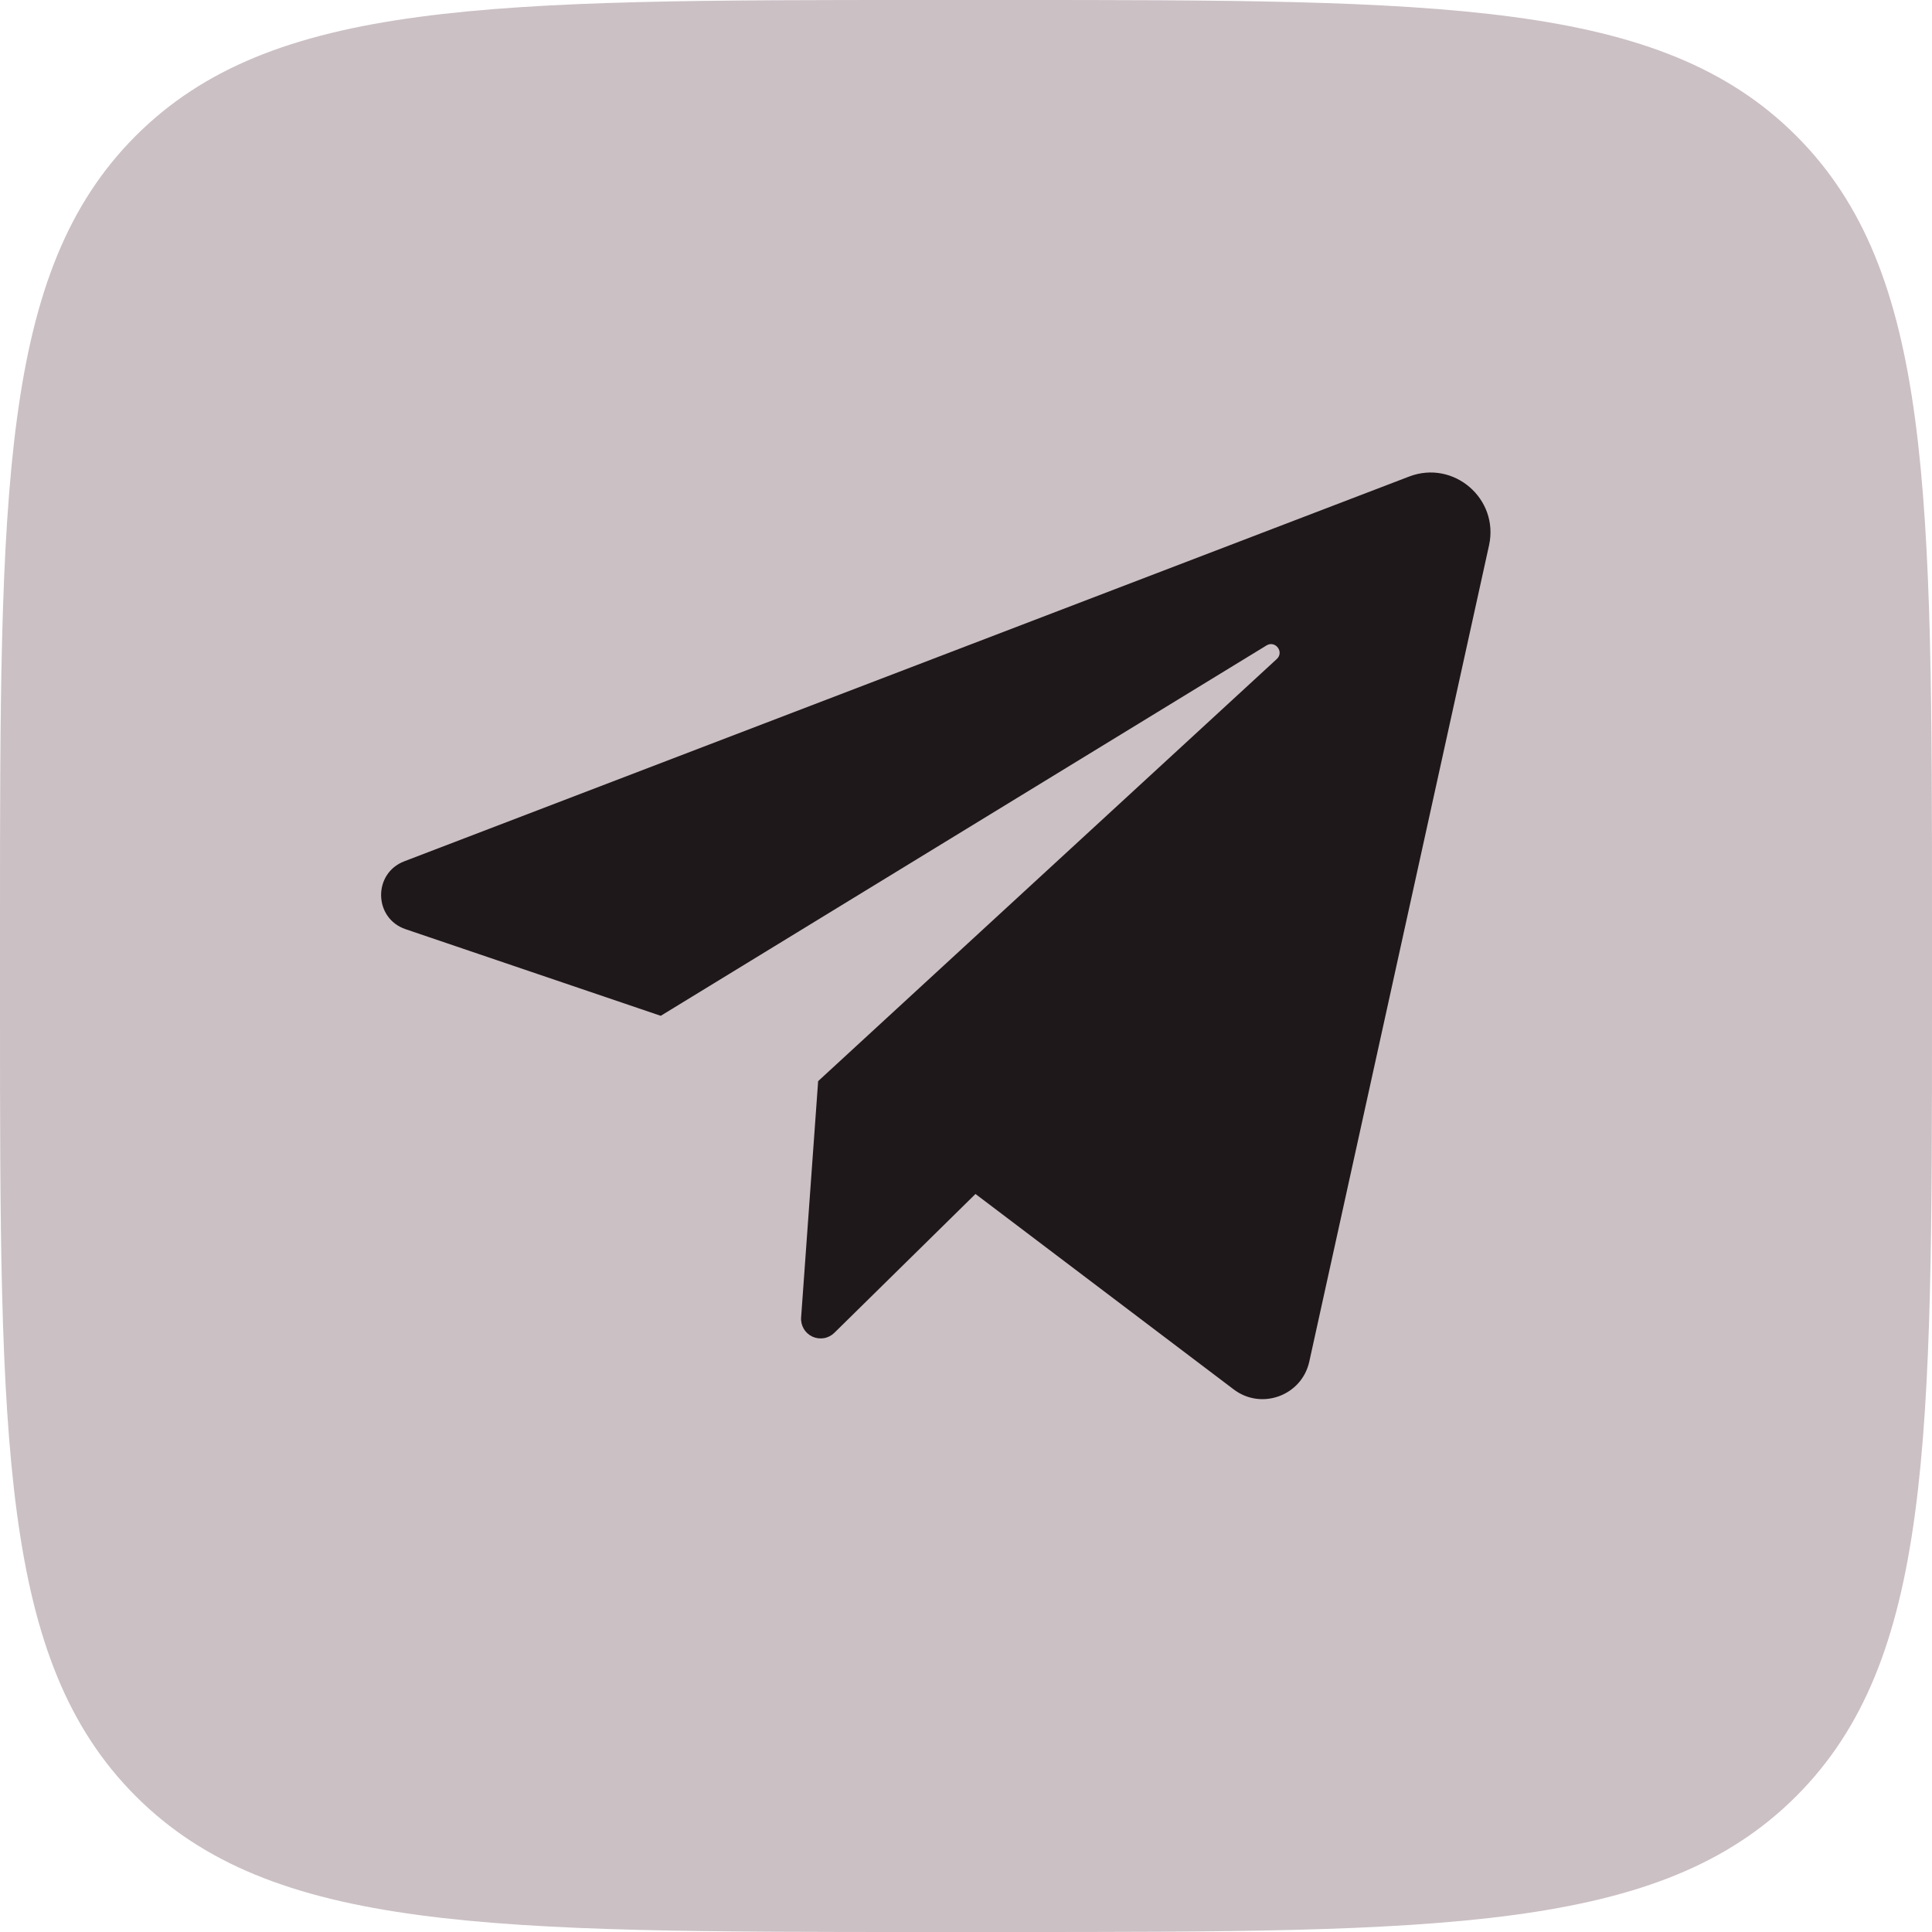 <?xml version="1.0" encoding="UTF-8"?> <svg xmlns="http://www.w3.org/2000/svg" width="32" height="32" viewBox="0 0 32 32" fill="none"><path d="M0 15.36C0 8.119 0 4.499 2.249 2.249C4.499 0 8.119 0 15.36 0H16.64C23.881 0 27.501 0 29.751 2.249C32 4.499 32 8.119 32 15.36V16.64C32 23.881 32 27.501 29.751 29.751C27.501 32 23.881 32 16.64 32H15.36C8.119 32 4.499 32 2.249 29.751C0 27.501 0 23.881 0 16.64V15.36Z" fill="#CBC0C4"></path><path d="M6.717 15.39L10.944 16.825L20.978 10.69C21.124 10.602 21.273 10.799 21.148 10.915L13.551 17.907L13.269 21.822C13.264 21.887 13.28 21.953 13.313 22.009C13.346 22.066 13.396 22.111 13.456 22.139C13.515 22.166 13.582 22.175 13.647 22.164C13.712 22.153 13.772 22.122 13.819 22.076L16.157 19.776L20.434 23.013C20.894 23.362 21.562 23.116 21.686 22.552L24.663 9.033C24.833 8.262 24.077 7.611 23.34 7.893L6.696 14.266C6.174 14.466 6.188 15.21 6.717 15.39Z" fill="#1E181A"></path></svg> 